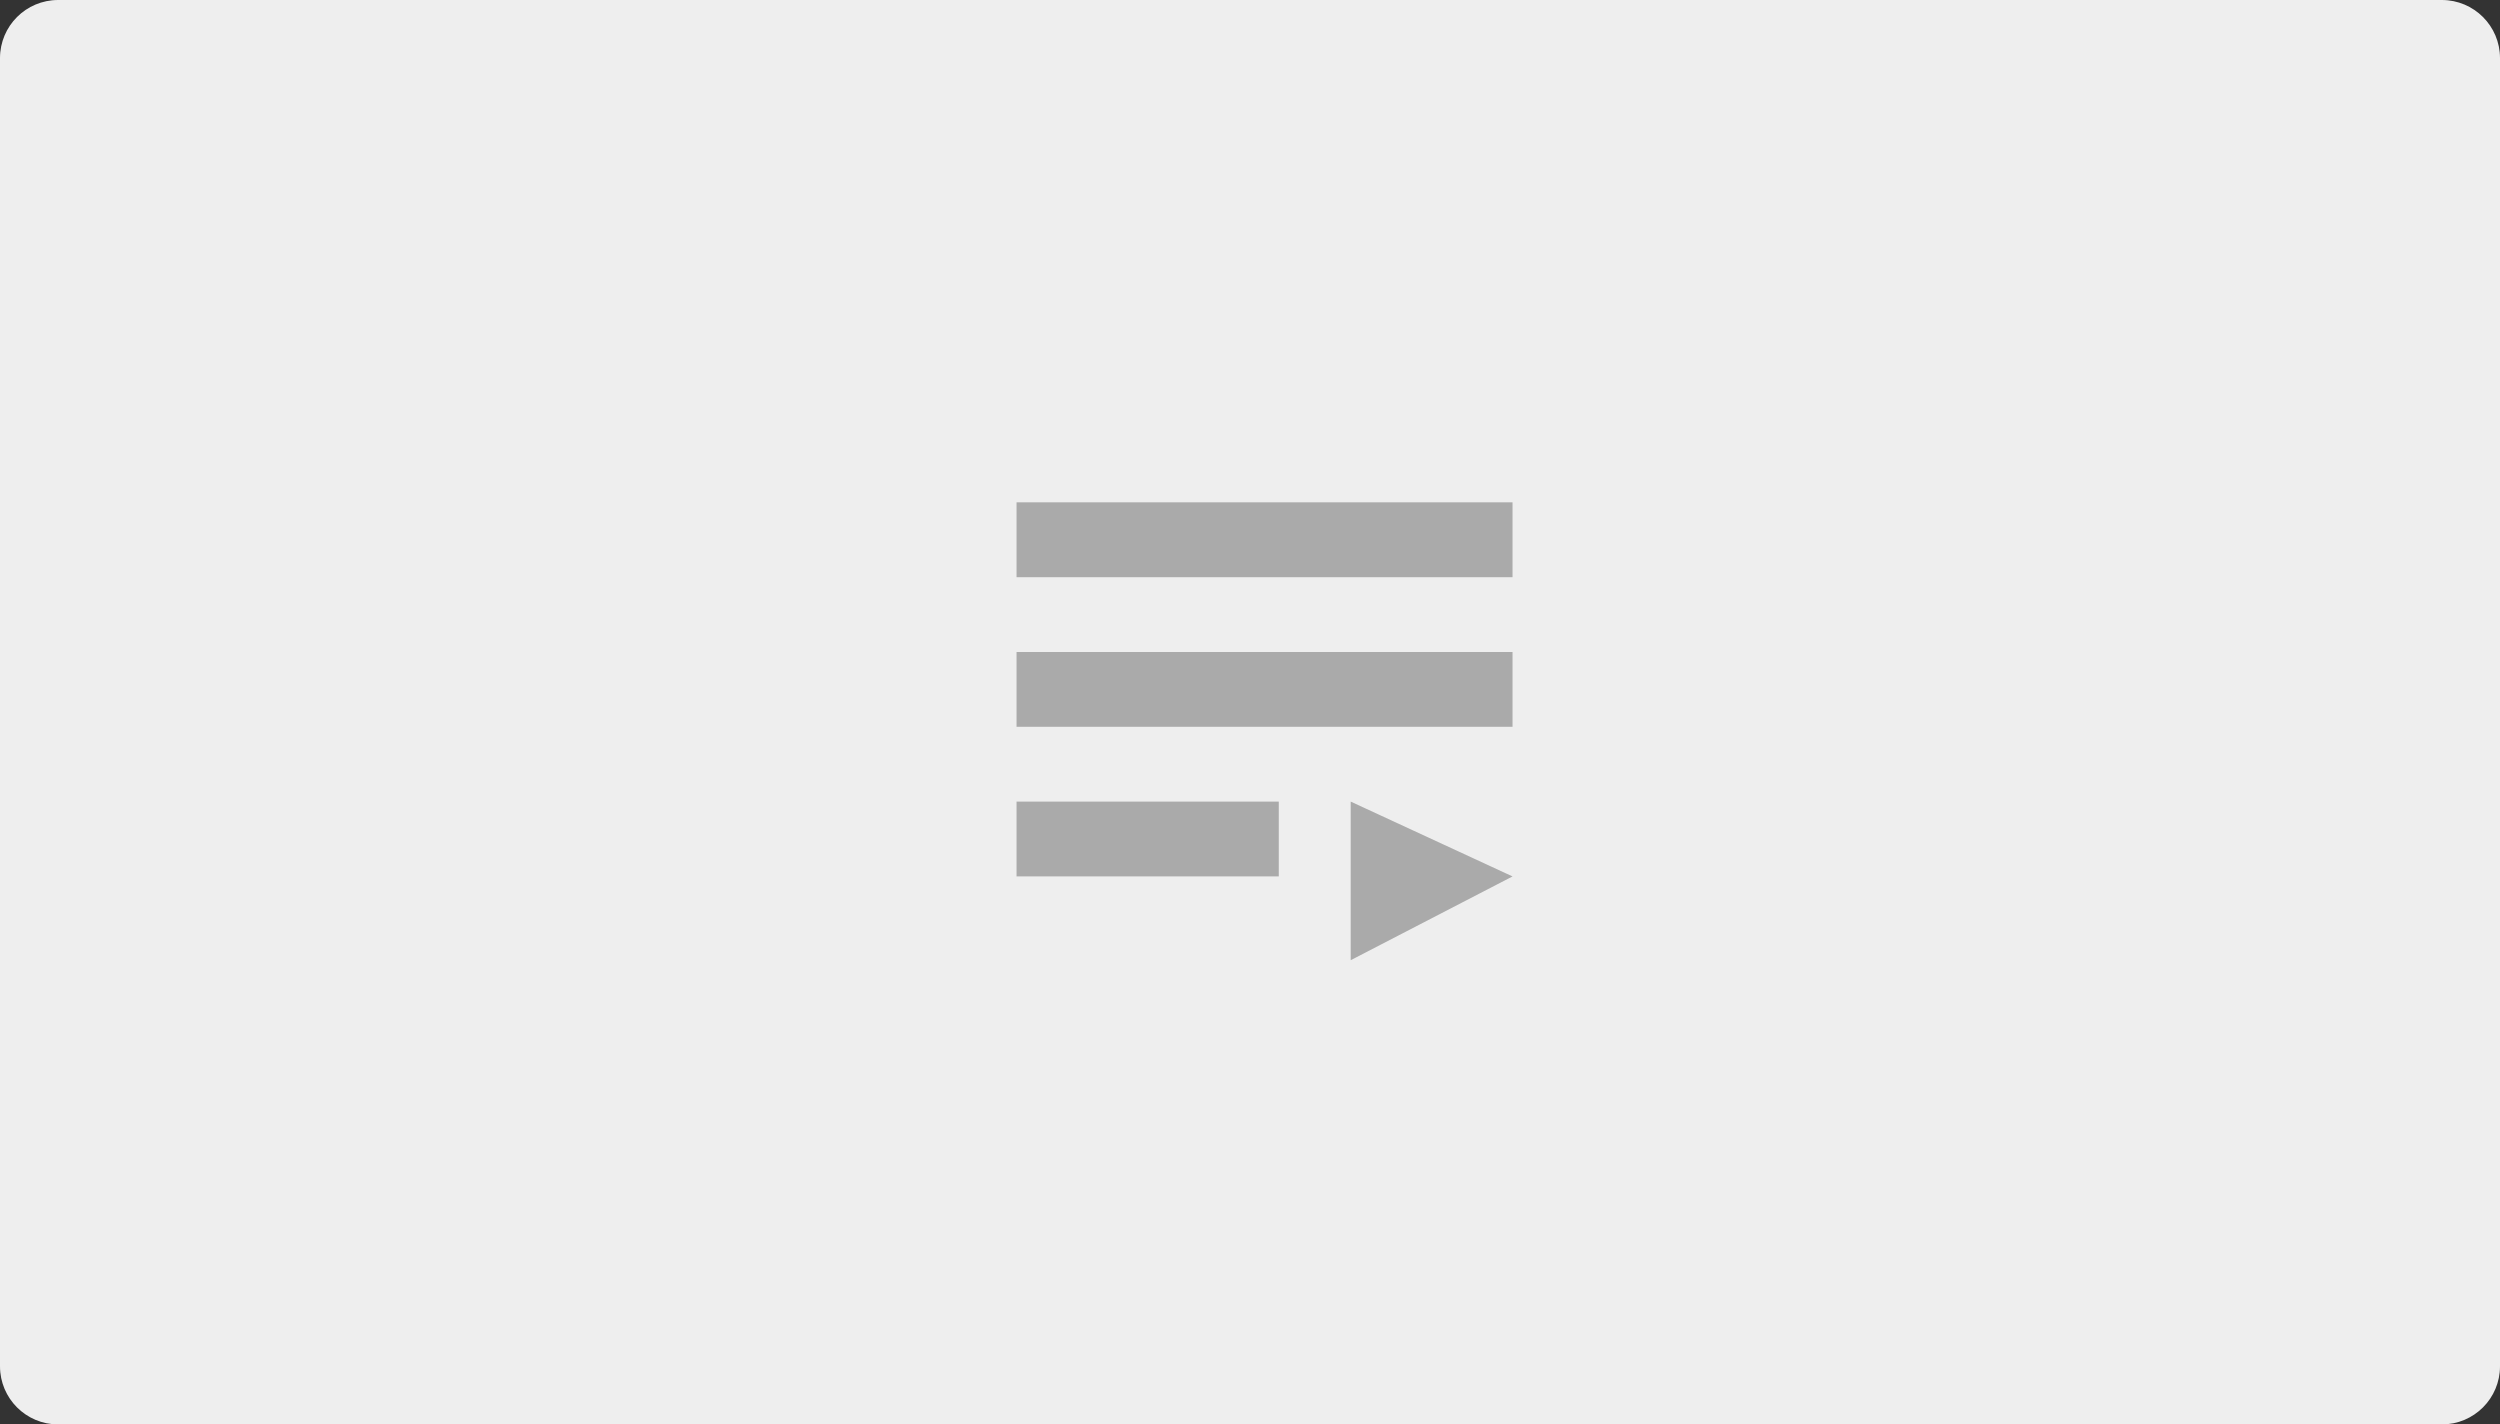 <svg width="86" height="49" viewBox="0 0 86 49" fill="none" xmlns="http://www.w3.org/2000/svg">
<rect x="0" y="0" width="86" height="49" fill="#333333" stroke="none"/>
<g clip-path="url(#clip0_165_2)">
<path d="M84 0H2C0.895 0 0 0.895 0 2V47C0 48.105 0.895 49 2 49H84C85.105 49 86 48.105 86 47V2C86 0.895 85.105 0 84 0Z" fill="#EEEEEE"/>
<path d="M34.969 22.428H52.031V25.002H34.969V22.428ZM34.969 17.281H52.031V19.855H34.969V17.281ZM34.969 27.575H43.99V30.149H34.969V27.575ZM46.464 27.575L46.464 33.031L52.031 30.149L46.464 27.575Z" fill="#AAAAAA"/>
</g>
<defs>
<clipPath id="clip0_165_2">
<rect width="86" height="49" fill="white"/>
</clipPath>
</defs>
</svg>
